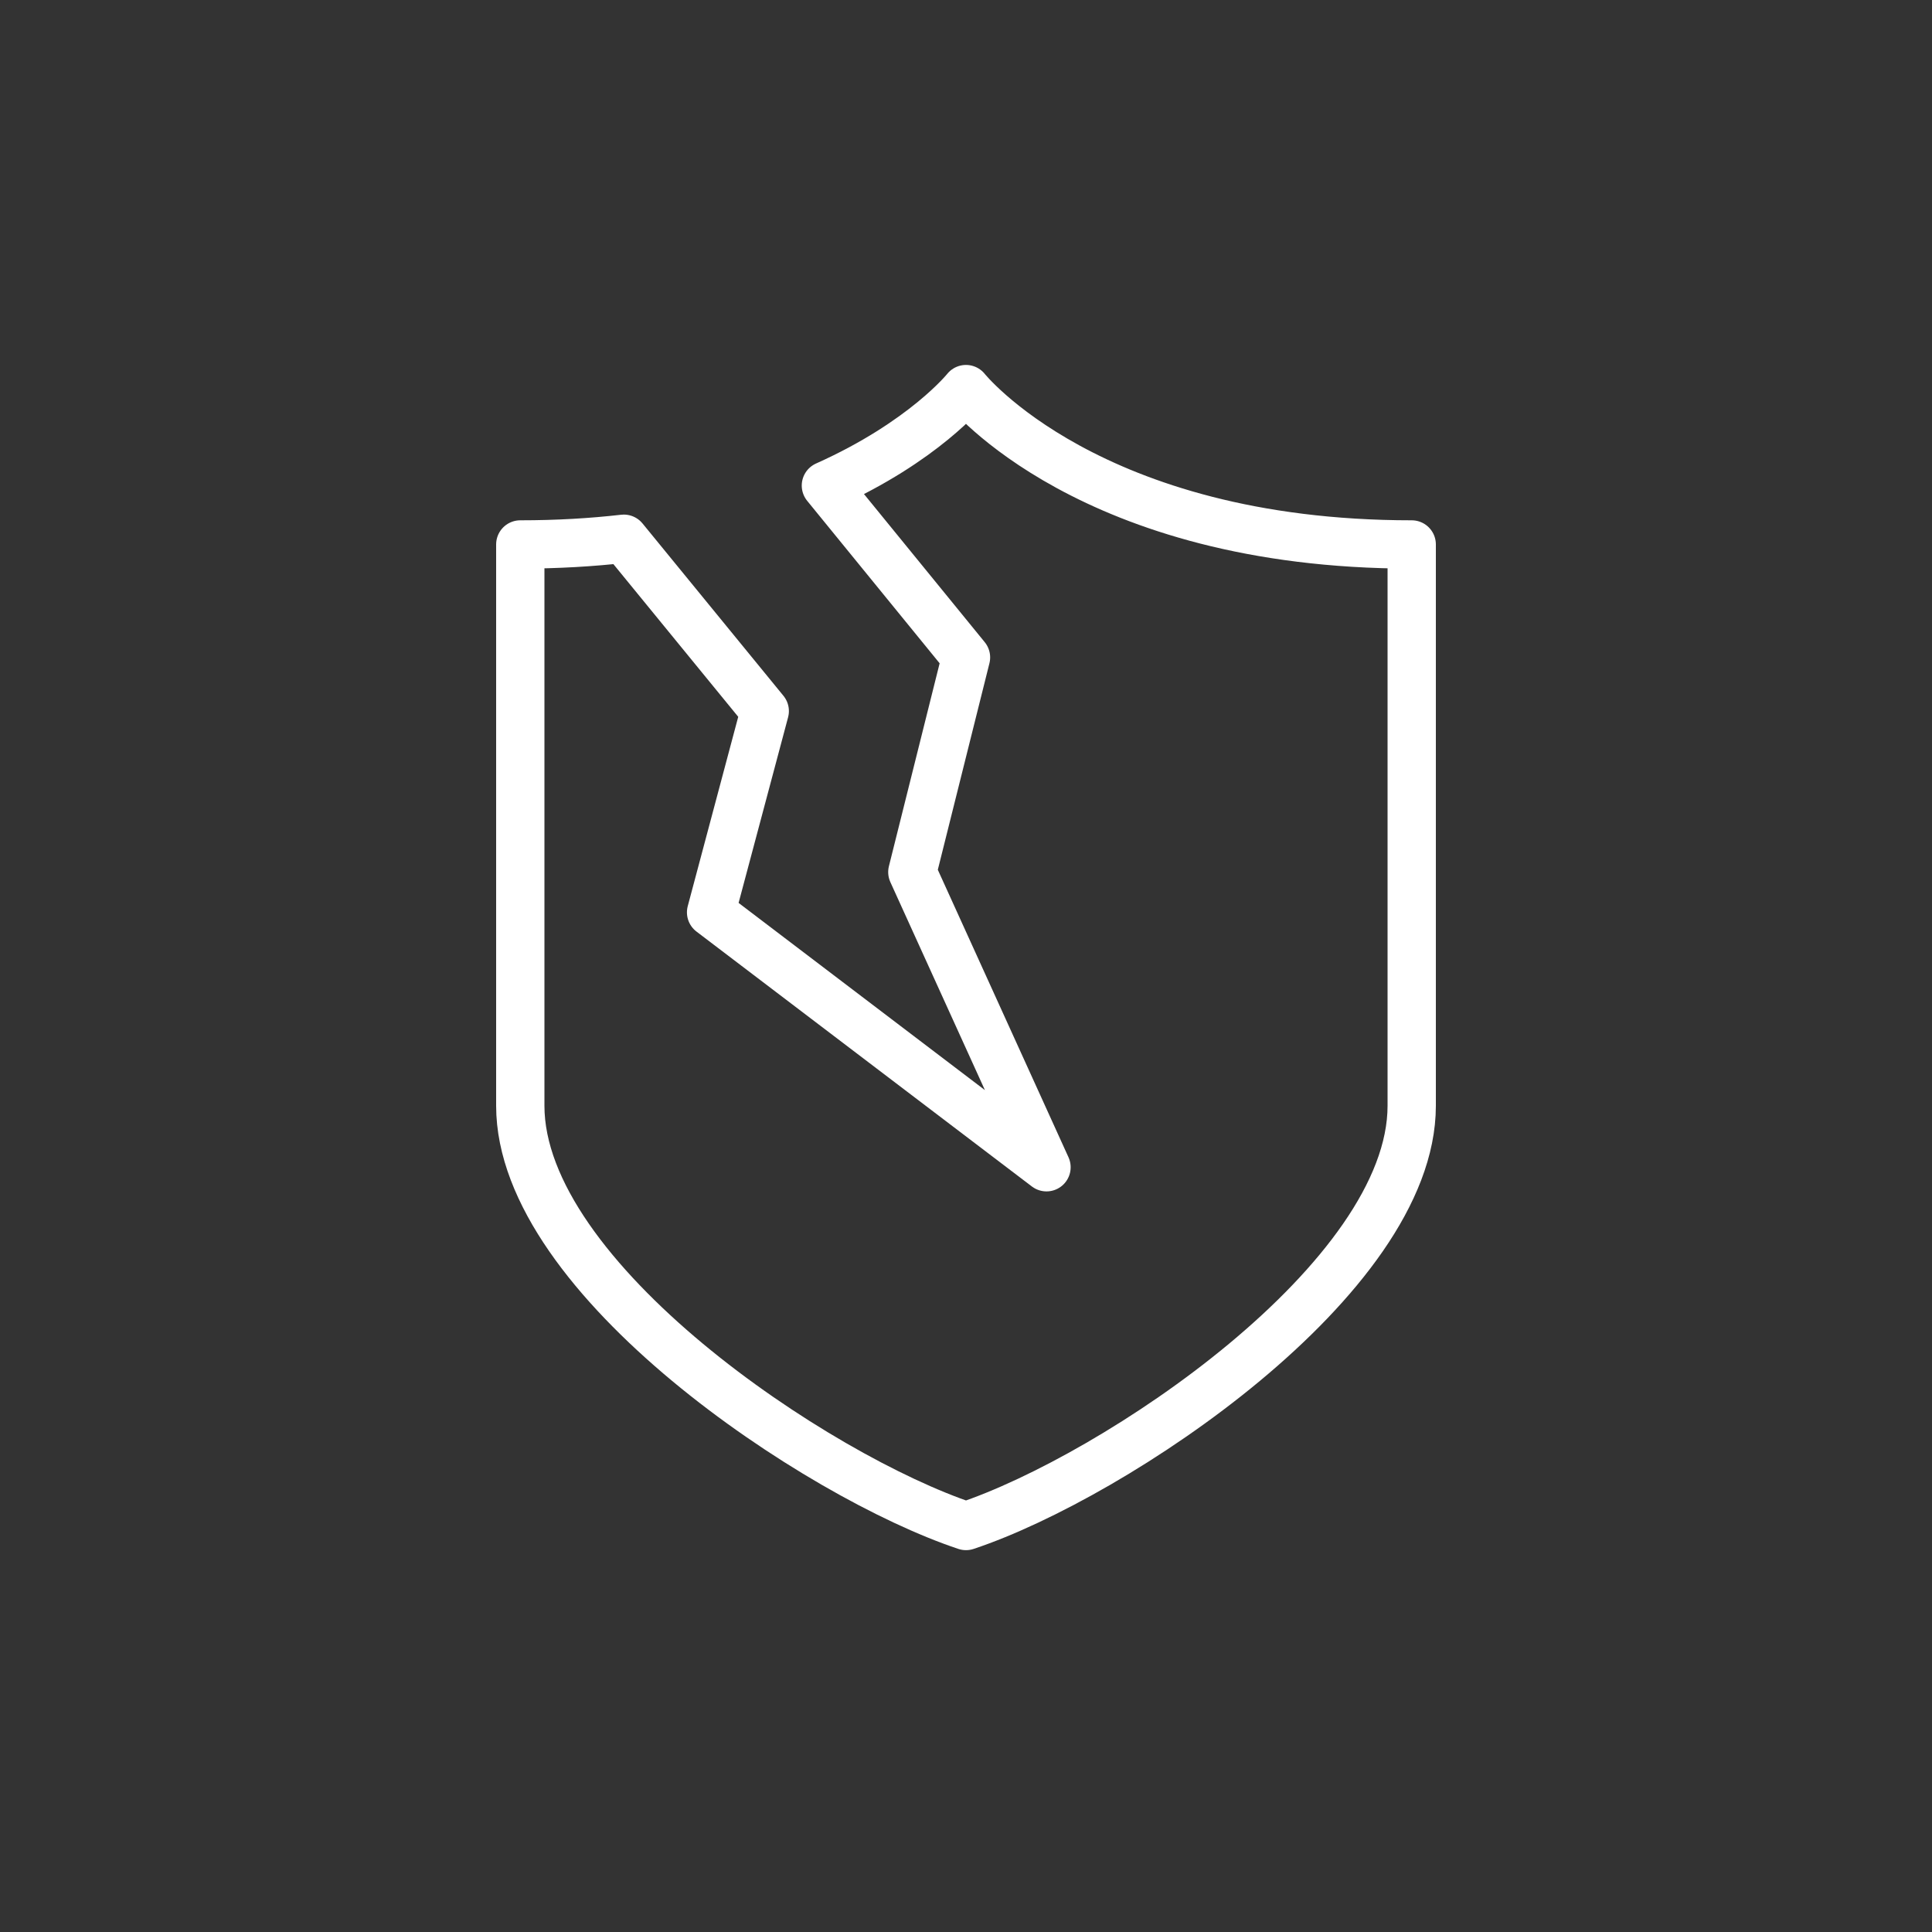 <svg width="120" height="120" viewBox="0 0 120 120" fill="none" xmlns="http://www.w3.org/2000/svg">
<rect x="0" y="0" width="120" height="120" fill="#333333" stroke="none"/>
<path d="M59.999 24.167C59.999 24.286 59.999 24.406 59.999 24.526C60.001 24.408 60 24.294 59.999 24.184L59.999 24.167ZM59.999 24.167C59.999 24.167 67.684 33.817 87.684 33.817V68.683C87.684 79.433 69.216 91.717 60 94.783C50.783 91.717 32.316 79.433 32.316 68.683V33.817C34.621 33.817 36.762 33.689 38.747 33.462L47.5 44.167L44.167 56.667L65 72.5L56.667 54.167L60 40.833L51.298 30.159C57.402 27.428 59.999 24.167 59.999 24.167Z" stroke="white" stroke-width="3" stroke-linecap="round" stroke-linejoin="round"/>
</svg>
